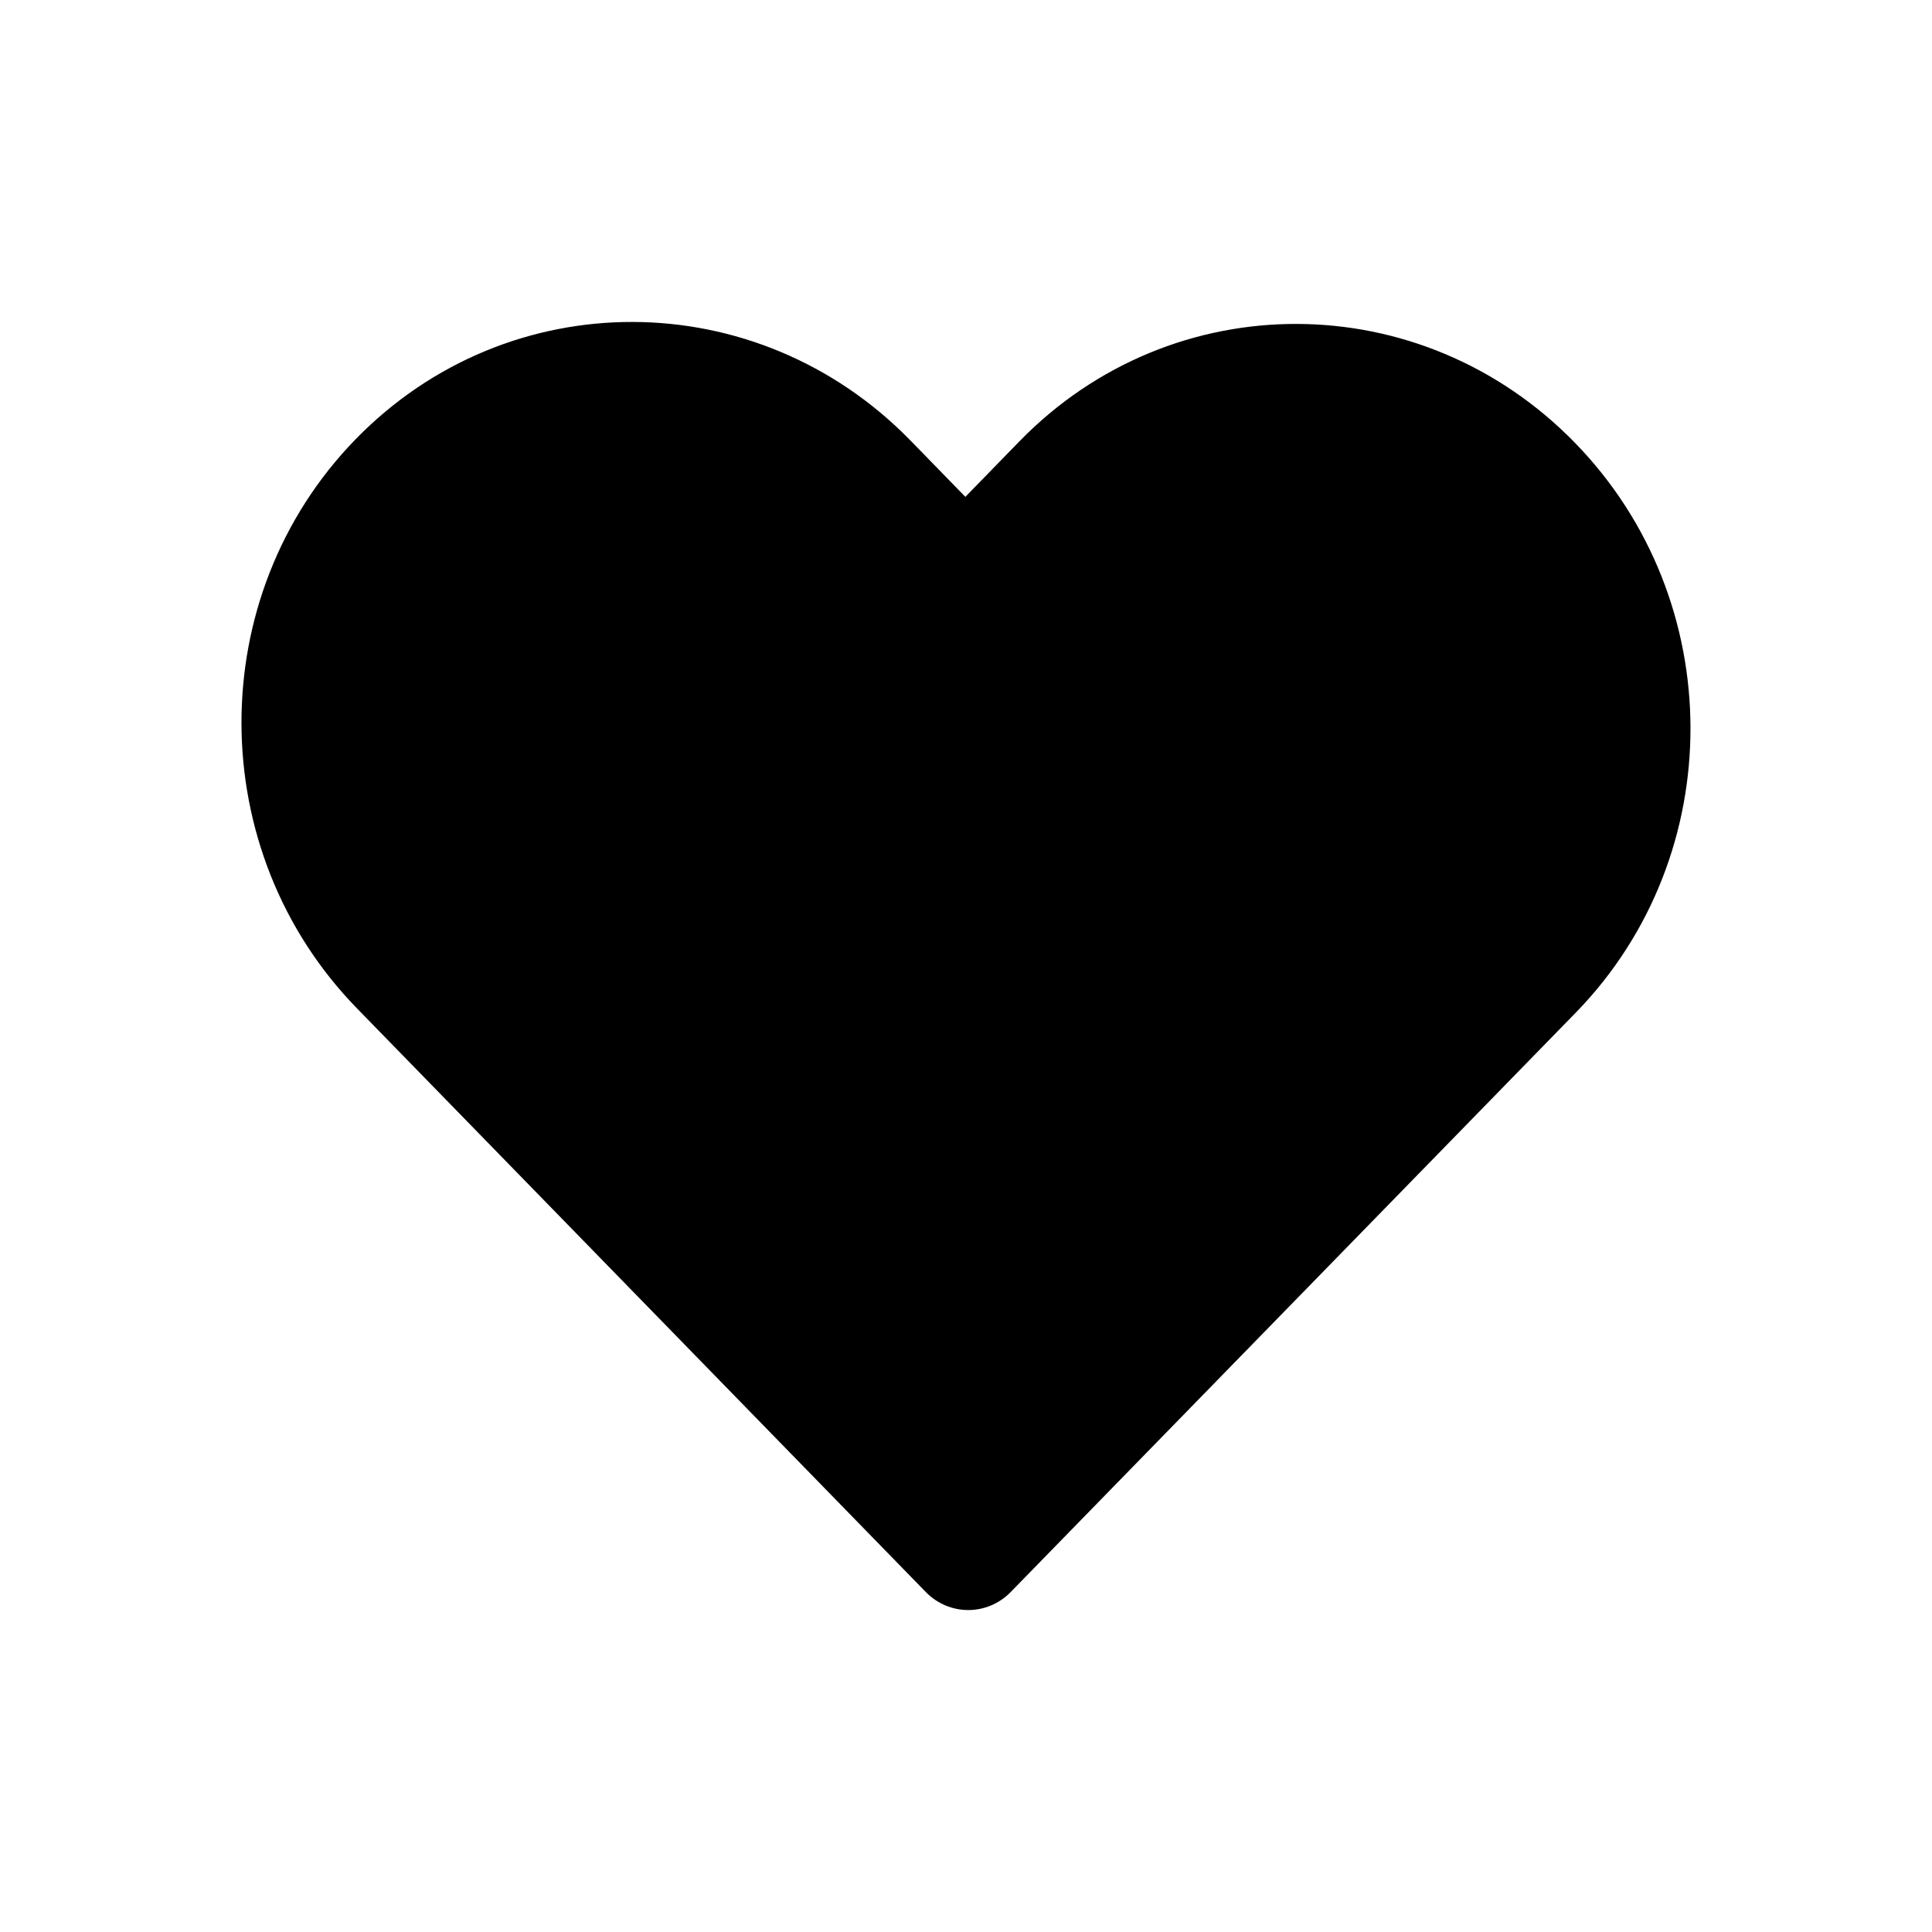 <svg xmlns="http://www.w3.org/2000/svg" viewBox="0 0 12 12" fill="none"><path d="M5.656 2.737C4.702 1.758 3.159 1.753 2.209 2.728C1.26 3.702 1.264 5.286 2.218 6.264L5.749 9.887C5.895 10.038 6.133 10.038 6.279 9.887L9.792 6.285C10.739 5.308 10.736 3.729 9.782 2.75C8.827 1.77 7.283 1.765 6.332 2.741L5.996 3.086L5.656 2.737Z" fill="currentColor"/></svg>